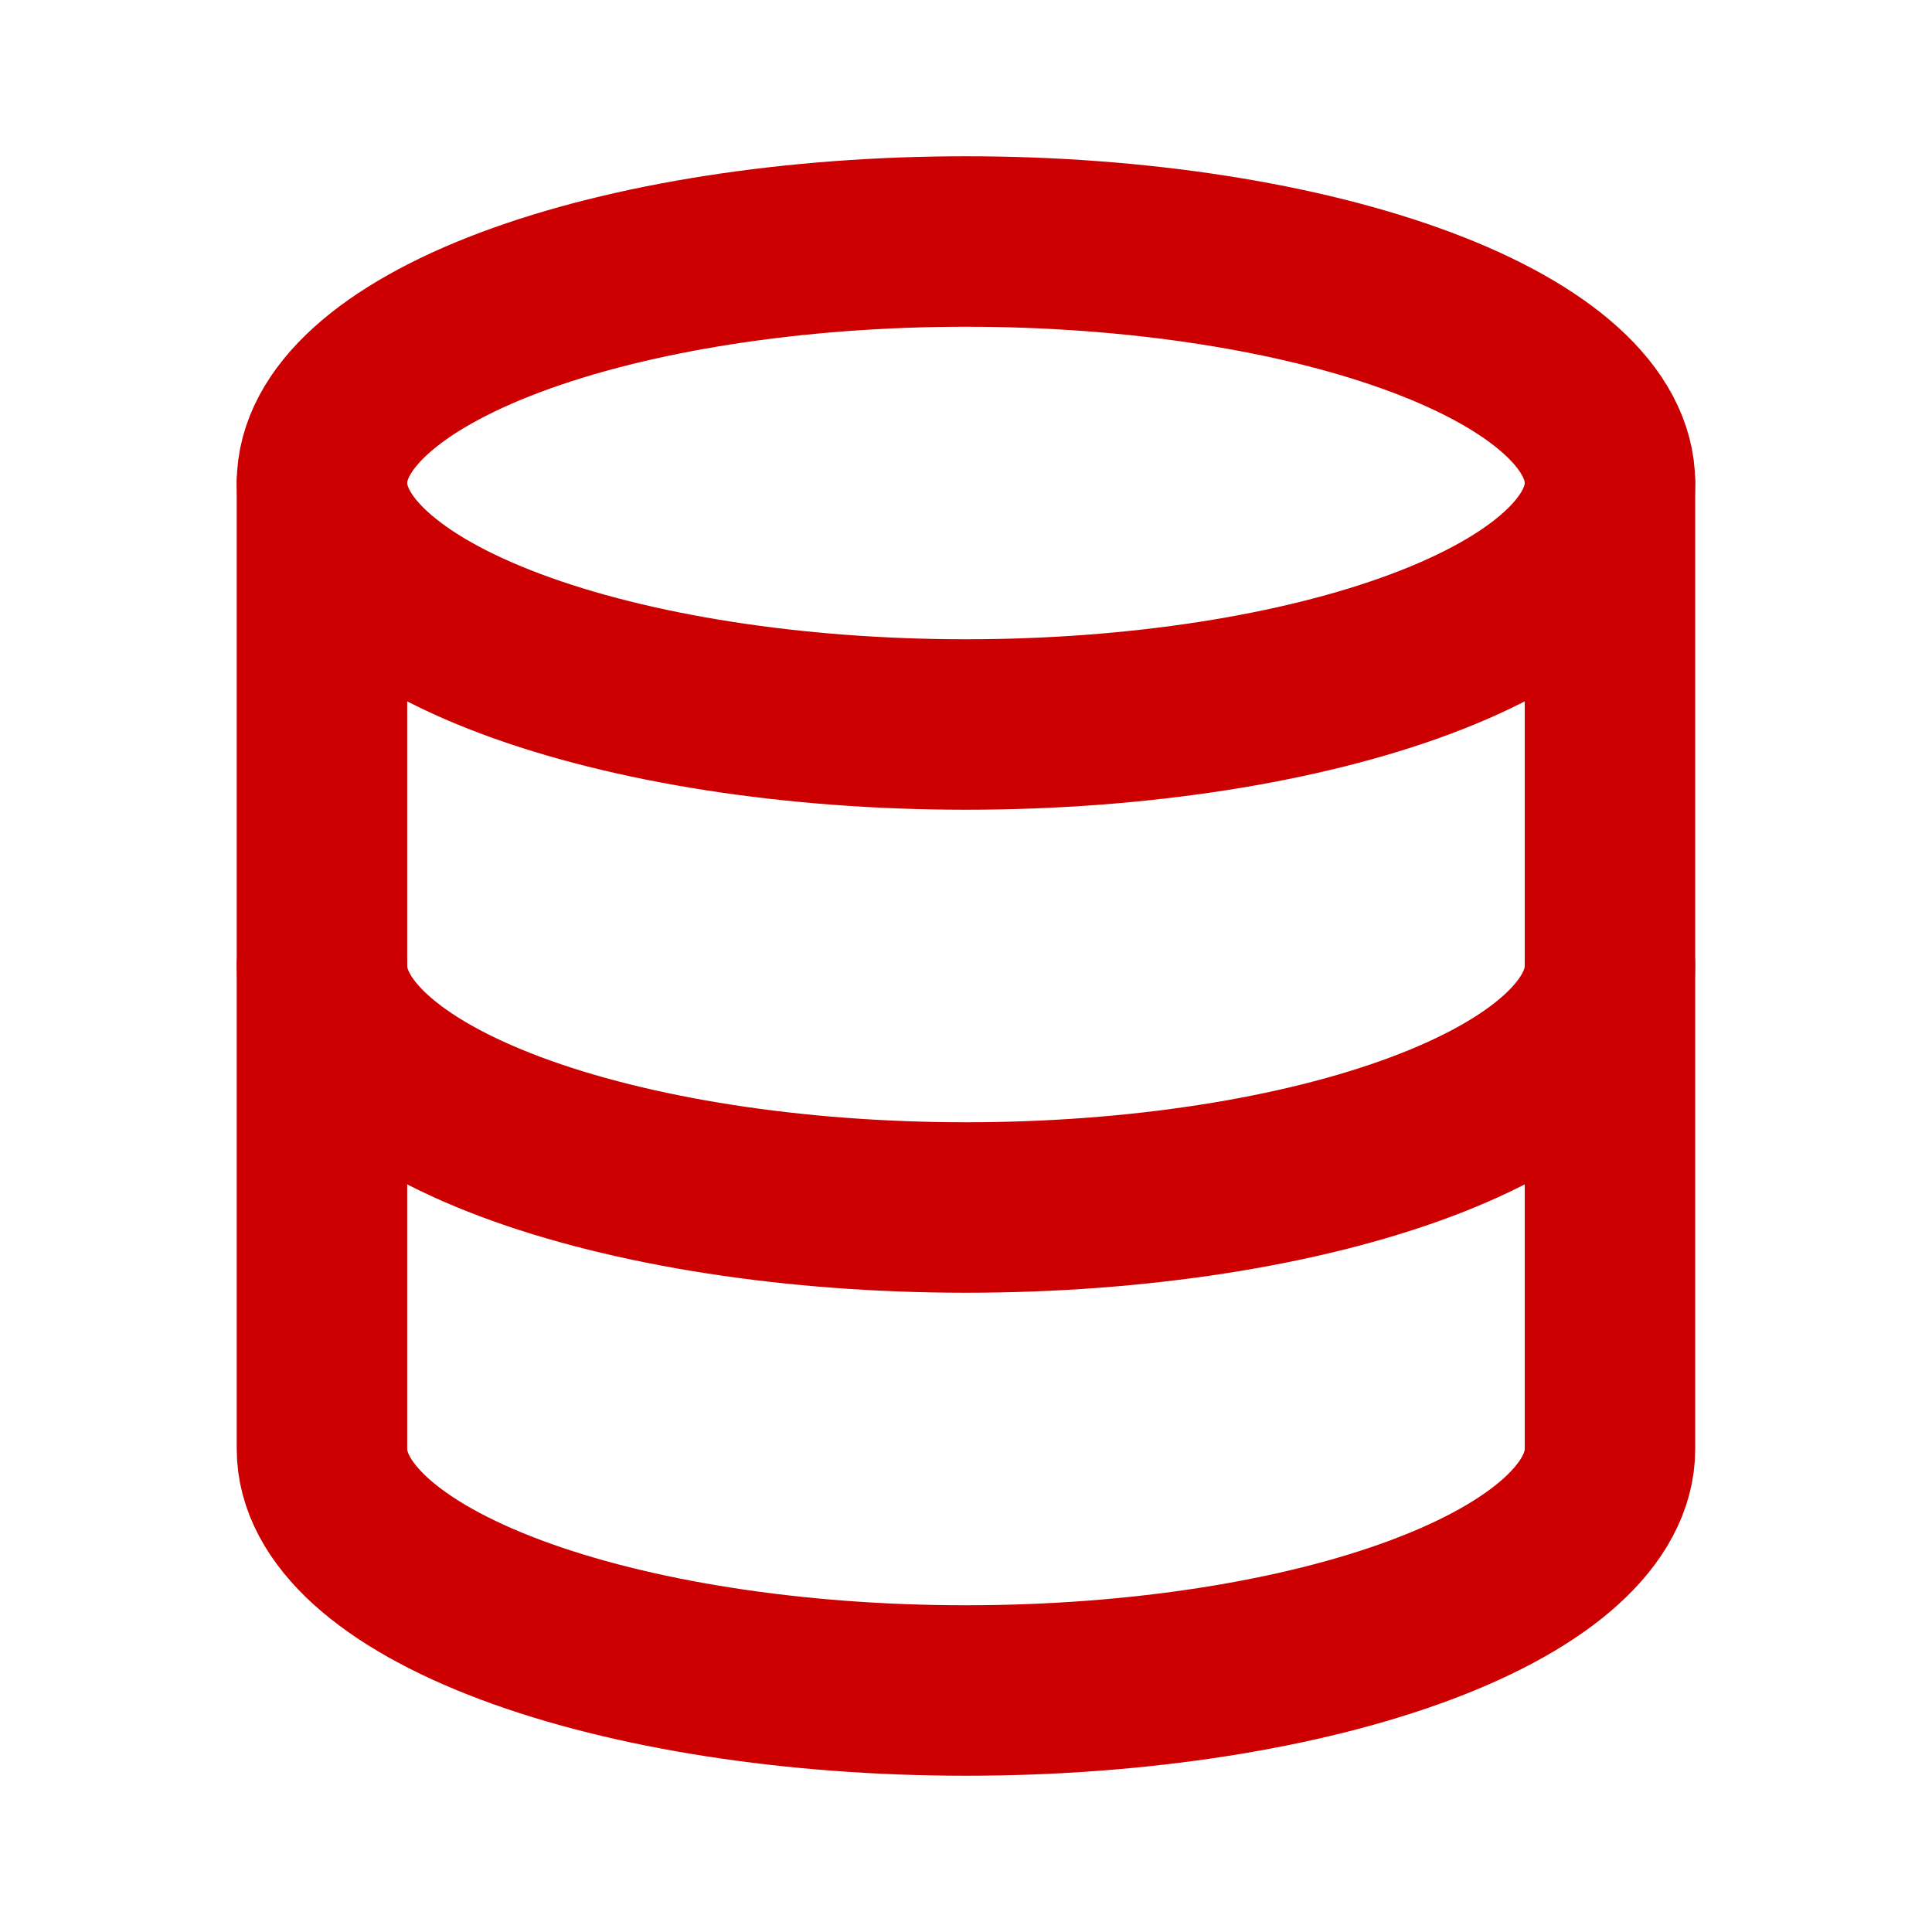 <svg width="34" height="34" viewBox="0 0 34 34" fill="none" xmlns="http://www.w3.org/2000/svg">
<mask id="mask0_426_94" style="mask-type:luminance" maskUnits="userSpaceOnUse" x="0" y="0" width="34" height="34">
<path d="M32.5 1.5V32.5H1.5V1.5H32.5Z" fill="white" stroke="white" stroke-width="3"/>
</mask>
<g mask="url(#mask0_426_94)">
<path d="M5.666 8.5C5.666 9.627 6.86 10.708 8.985 11.505C11.111 12.302 13.994 12.75 16.999 12.75C20.005 12.75 22.888 12.302 25.013 11.505C27.139 10.708 28.333 9.627 28.333 8.5C28.333 7.373 27.139 6.292 25.013 5.495C22.888 4.698 20.005 4.25 16.999 4.25C13.994 4.25 11.111 4.698 8.985 5.495C6.86 6.292 5.666 7.373 5.666 8.5Z" stroke="#CC0000" stroke-width="3" stroke-linecap="round" stroke-linejoin="round"/>
<path d="M5.666 8.5V17C5.666 18.127 6.86 19.208 8.985 20.005C11.111 20.802 13.994 21.25 16.999 21.25C20.005 21.25 22.888 20.802 25.013 20.005C27.139 19.208 28.333 18.127 28.333 17V8.5" stroke="#CC0000" stroke-width="3" stroke-linecap="round" stroke-linejoin="round"/>
<path d="M5.666 17V25.5C5.666 26.627 6.86 27.708 8.985 28.505C11.111 29.302 13.994 29.75 16.999 29.75C20.005 29.75 22.888 29.302 25.013 28.505C27.139 27.708 28.333 26.627 28.333 25.5V17" stroke="#CC0000" stroke-width="3" stroke-linecap="round" stroke-linejoin="round"/>
</g>
</svg>
